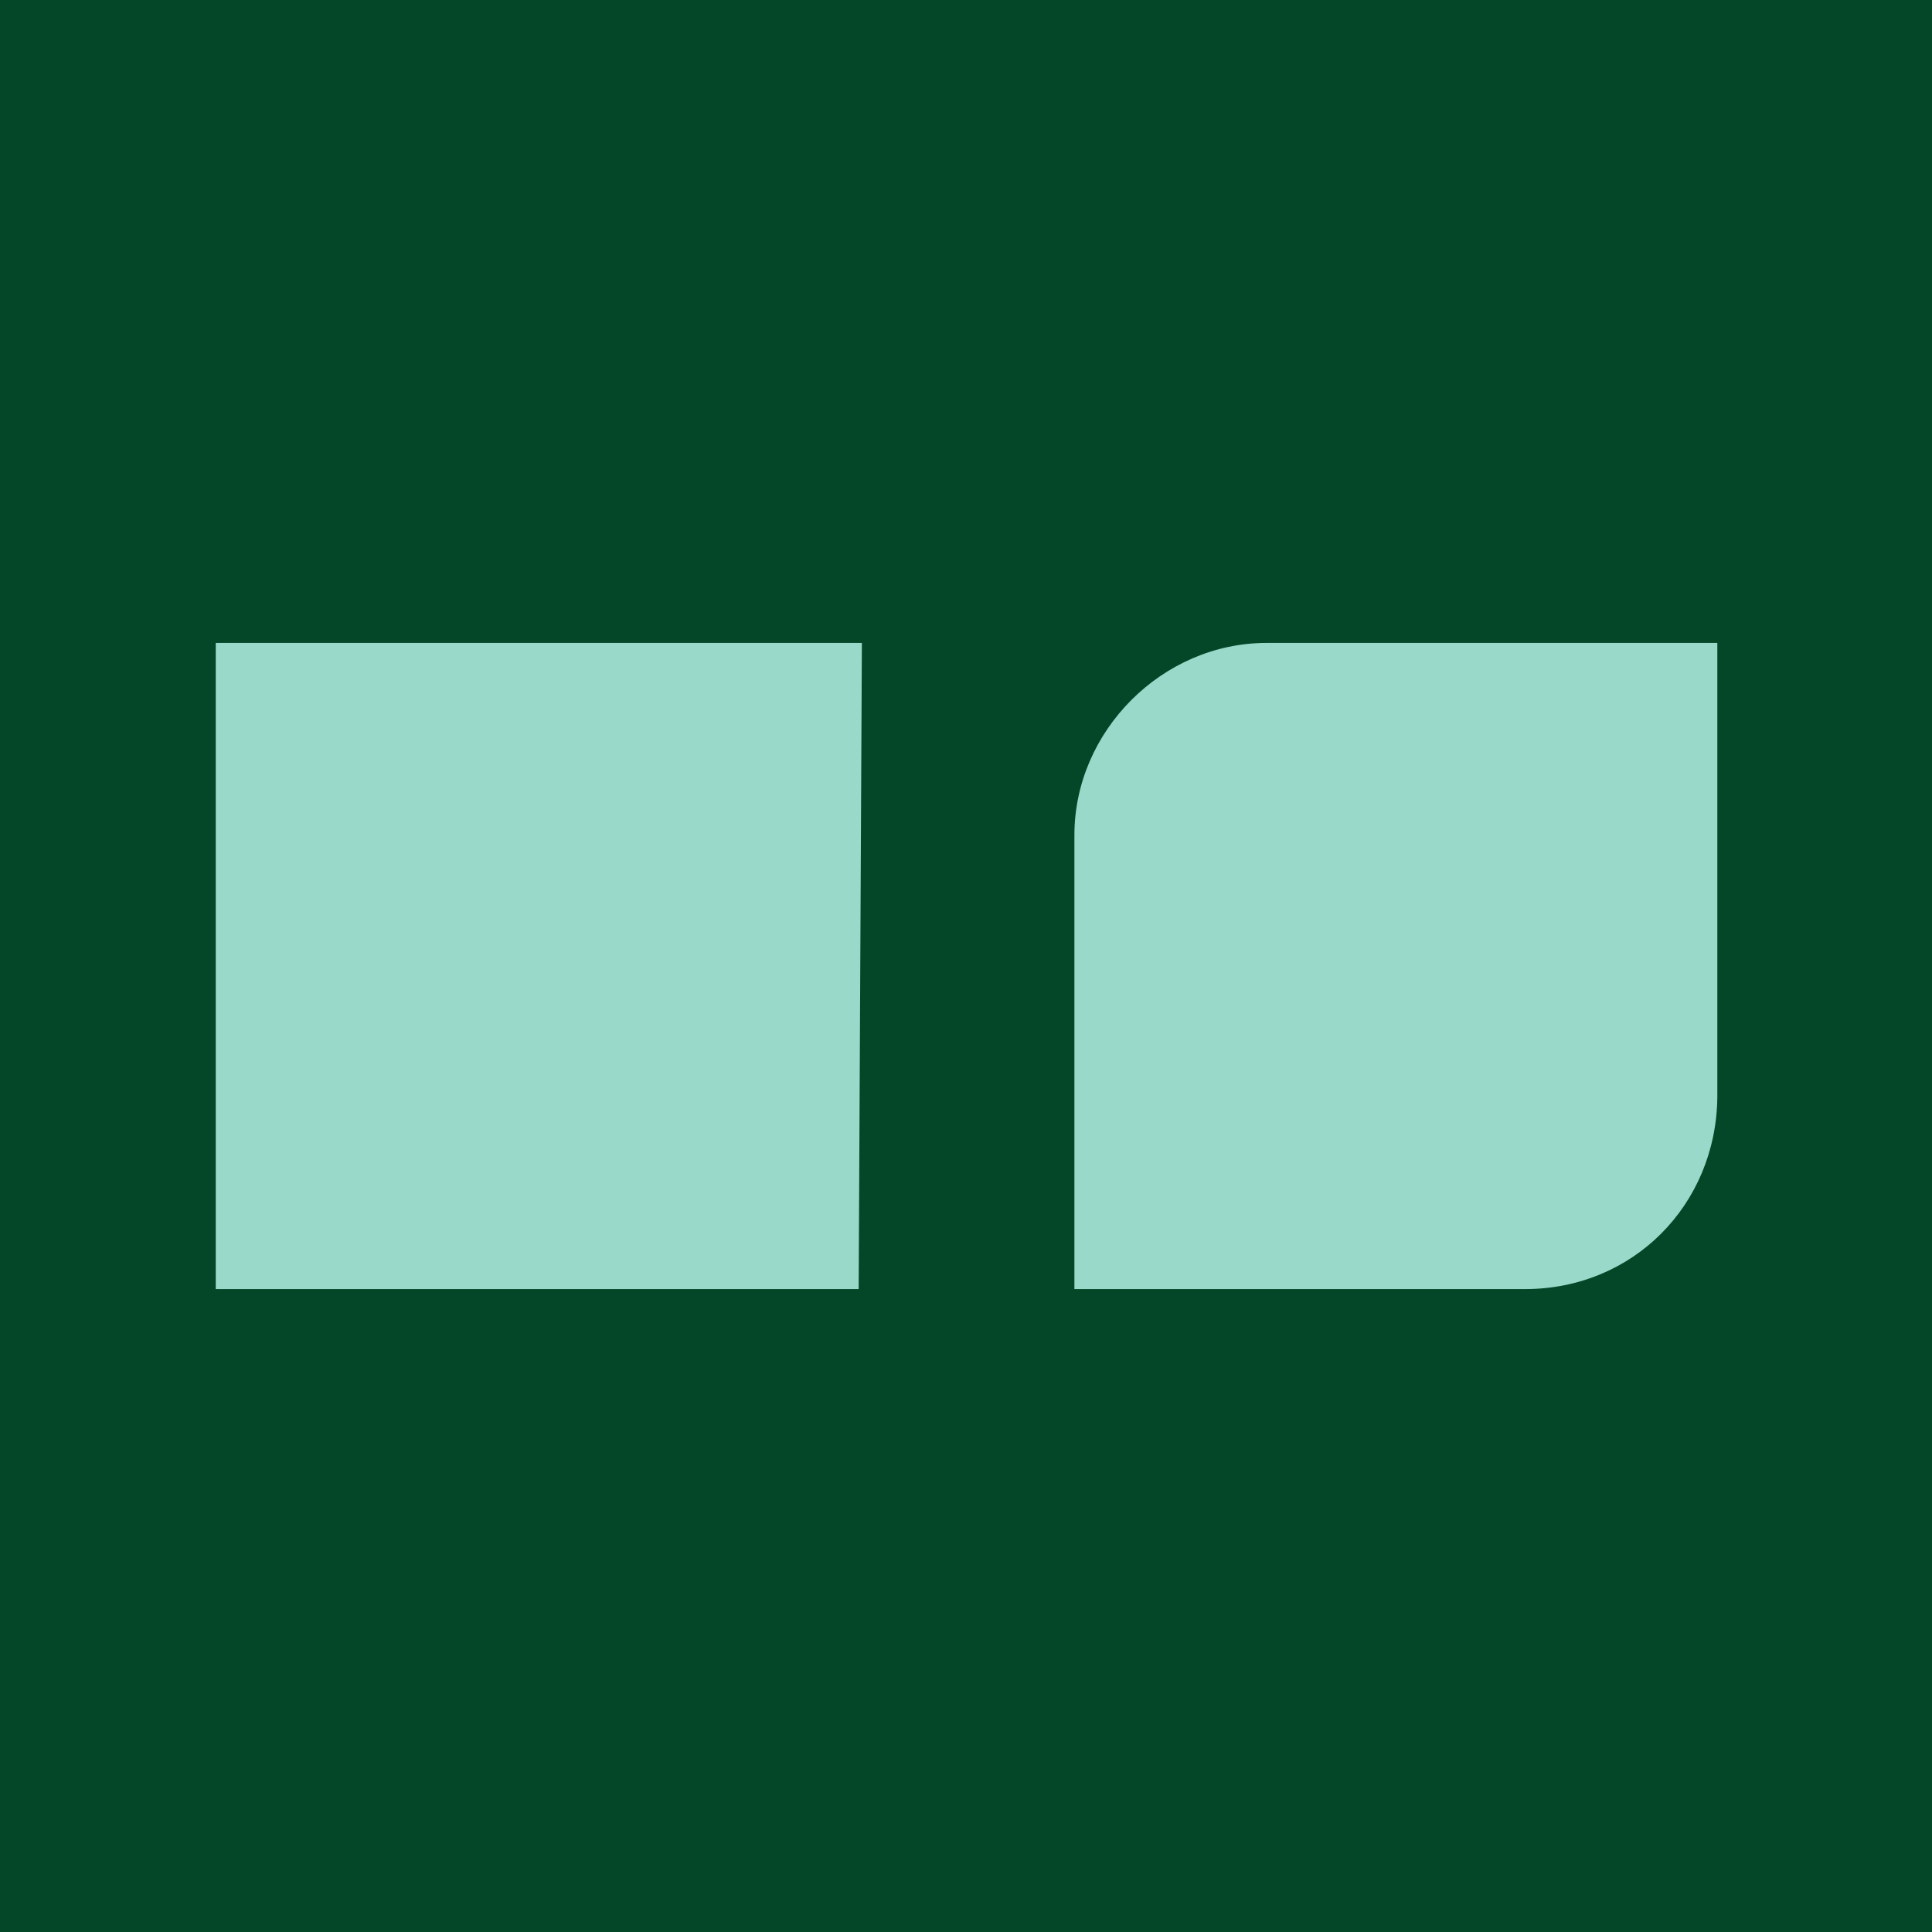 <svg xmlns="http://www.w3.org/2000/svg" width="180px" height="180px"><rect y="0" fill="#044728" width="180" height="180"/><path fill="#99D9C9" d="M142.1,120.1h-42V77.8c0-9.7,8.2-17.9,17.9-17.9h42v42.3C159.9,112.3,152.1,120.1,142.1,120.1L142.1,120.1z"/><polygon fill="#99D9C9" points="80,120.1 20.1,120.1 20.1,59.9 80.3,59.9 "/></svg>
